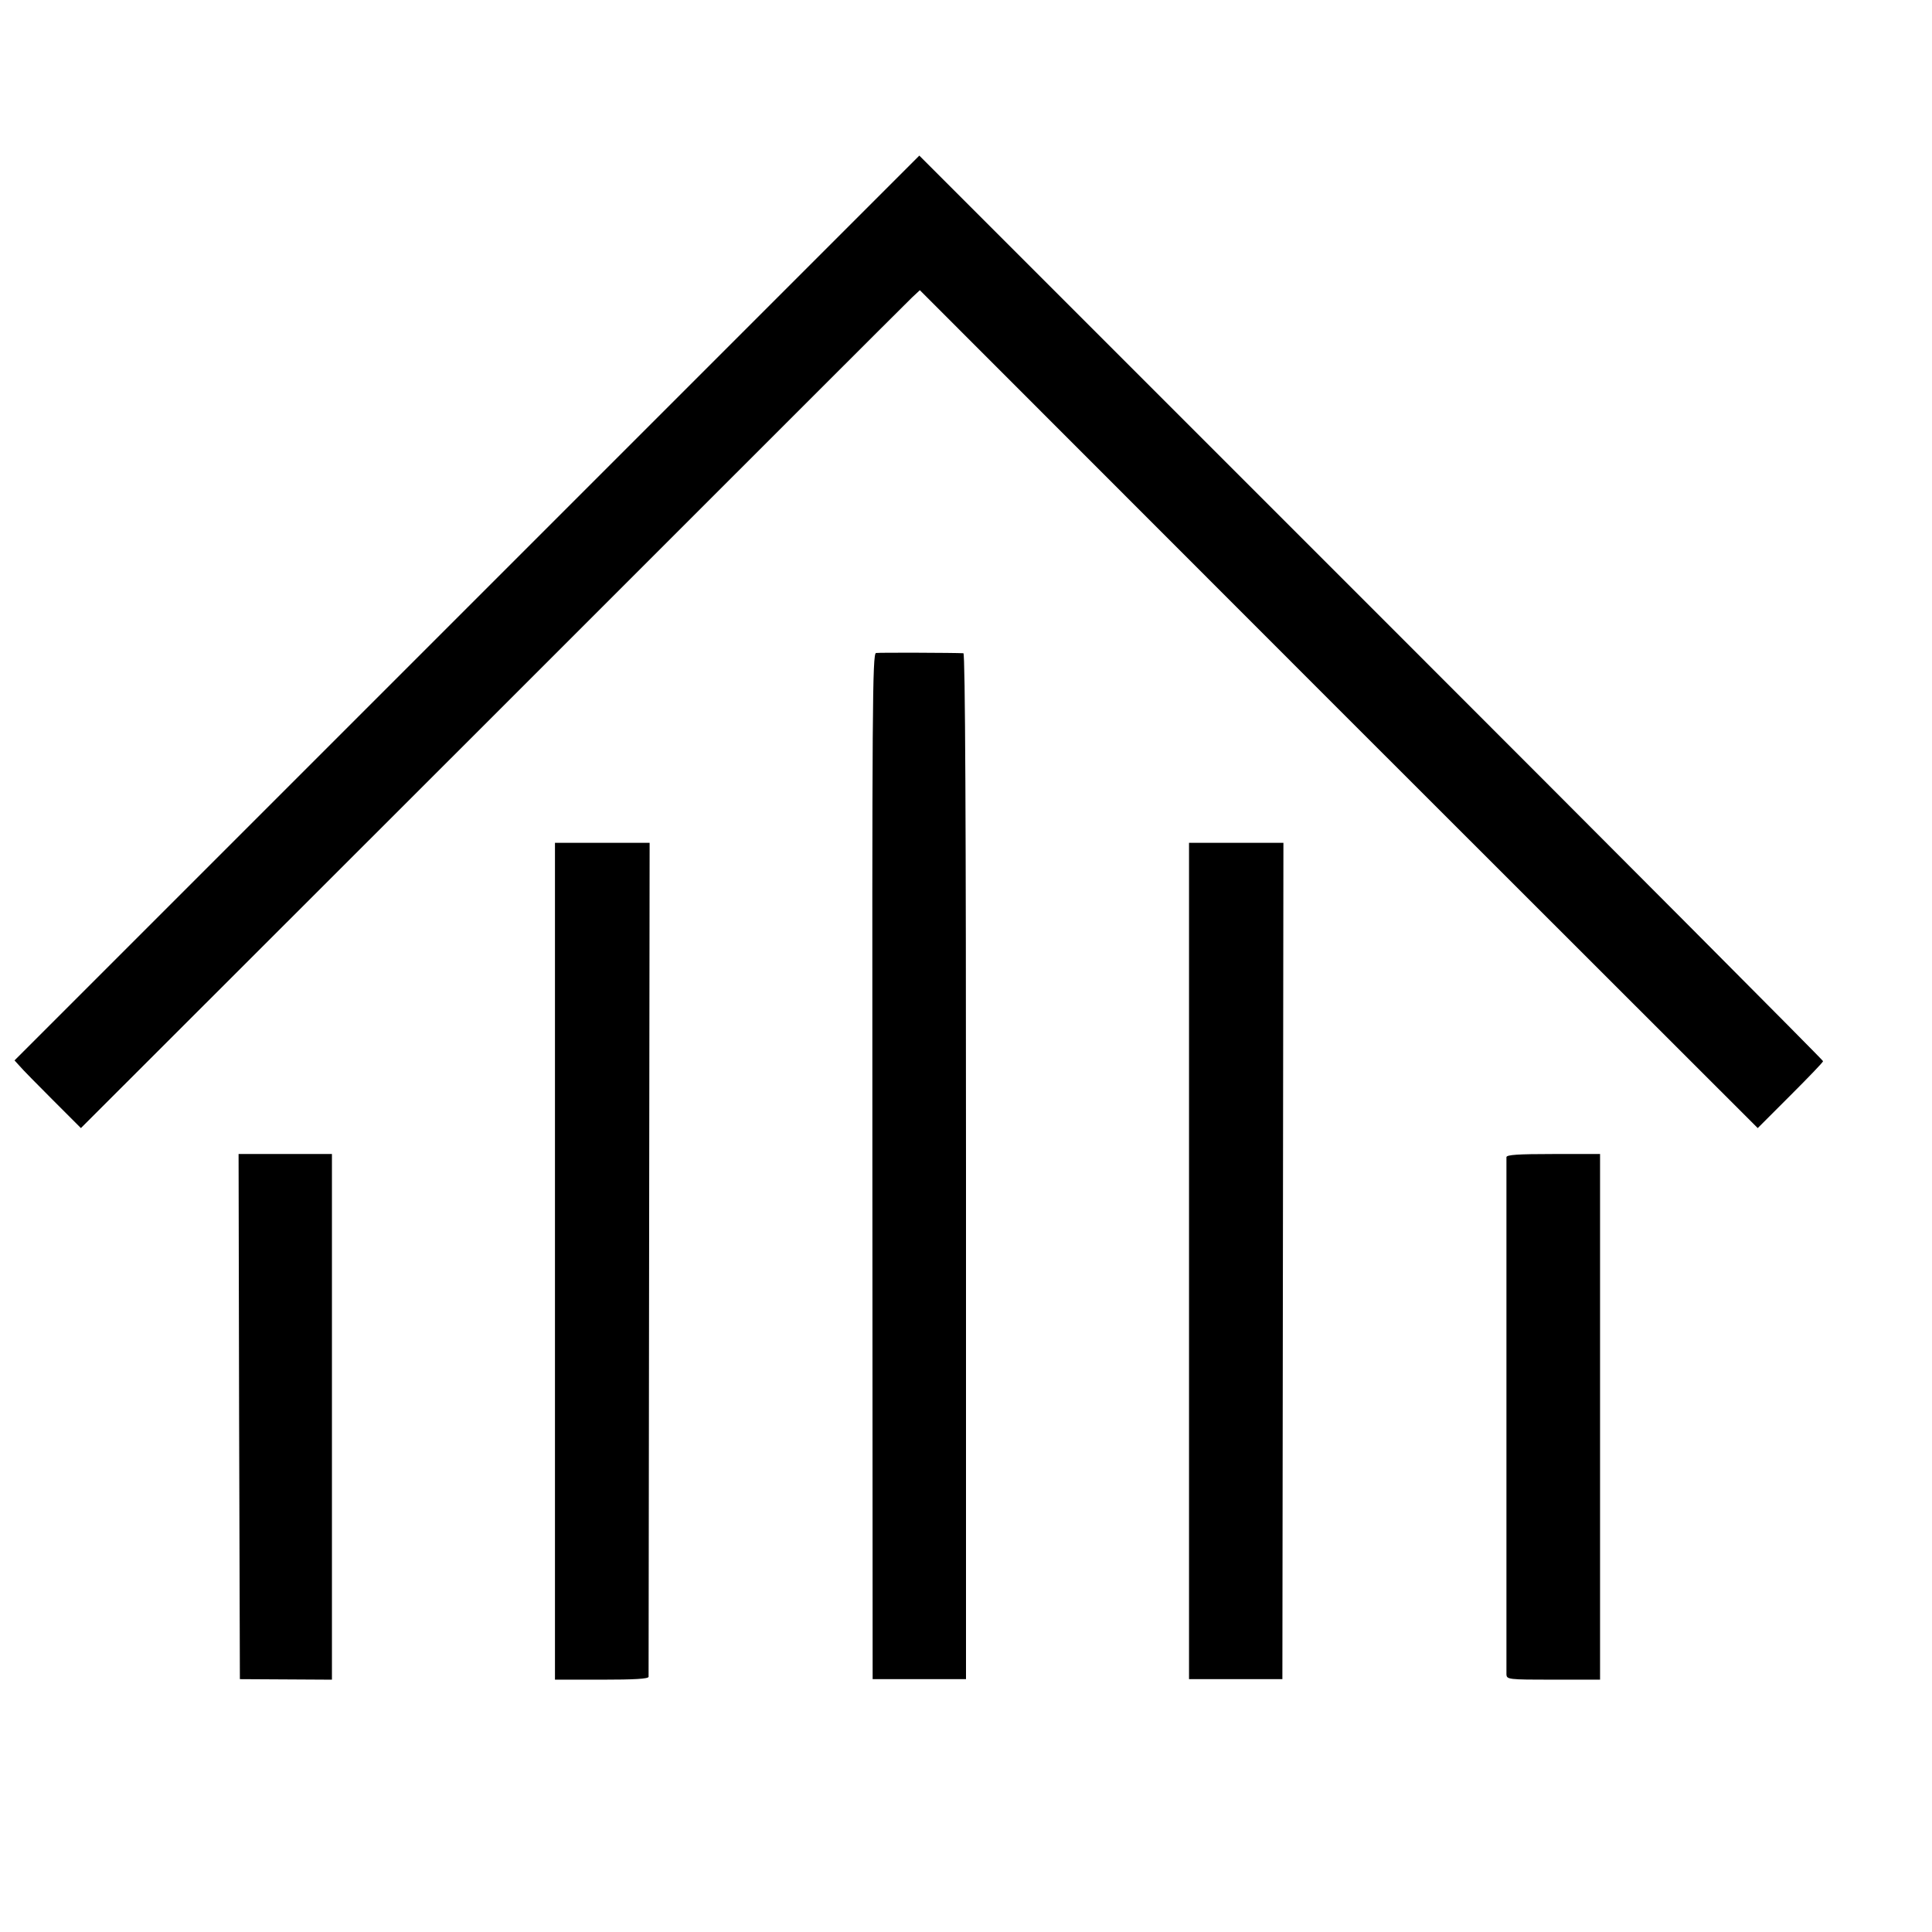 <?xml version="1.0" standalone="no"?>
<!DOCTYPE svg PUBLIC "-//W3C//DTD SVG 20010904//EN"
 "http://www.w3.org/TR/2001/REC-SVG-20010904/DTD/svg10.dtd">
<svg version="1.0" xmlns="http://www.w3.org/2000/svg"
 width="745pt" height="745pt" viewBox="0 0 745 745"
 preserveAspectRatio="xMidYMid meet">
<g transform="translate(0,745) scale(0.1,-0.1)"
fill="#000000" stroke="none">
<path d="M1800 5105 l-1744 -1744 20 -22 c10 -12 68 -71 128 -131 l108 -108
1588 1587 c874 874 1601 1601 1617 1616 l30 28 1615 -1616 1616 -1615 126 126
c69 69 126 128 126 132 0 4 -784 791 -1743 1750 l-1742 1742 -1745 -1745z"/>
<path d="M3378 4932 c-14 -3 -15 -211 -14 -1980 l1 -1977 180 0 180 0 0 1978
c0 1312 -3 1977 -10 1978 -32 2 -324 3 -337 1z"/>
<path d="M2140 2586 l0 -1613 180 0 c125 0 180 3 181 11 0 6 1 732 2 1613 l2
1603 -182 0 -183 0 0 -1614z"/>
<path d="M4585 2588 l0 -1613 180 0 180 0 2 1613 2 1612 -182 0 -182 0 0
-1612z"/>
<path d="M922 1988 l3 -1013 178 -1 177 -1 0 1013 0 1014 -180 0 -180 0 2
-1012z"/>
<path d="M5809 2988 c0 -17 0 -1966 0 -1994 1 -20 5 -21 181 -21 l180 0 0
1013 0 1014 -180 0 c-137 0 -180 -3 -181 -12z"/>
</g>
</svg>
